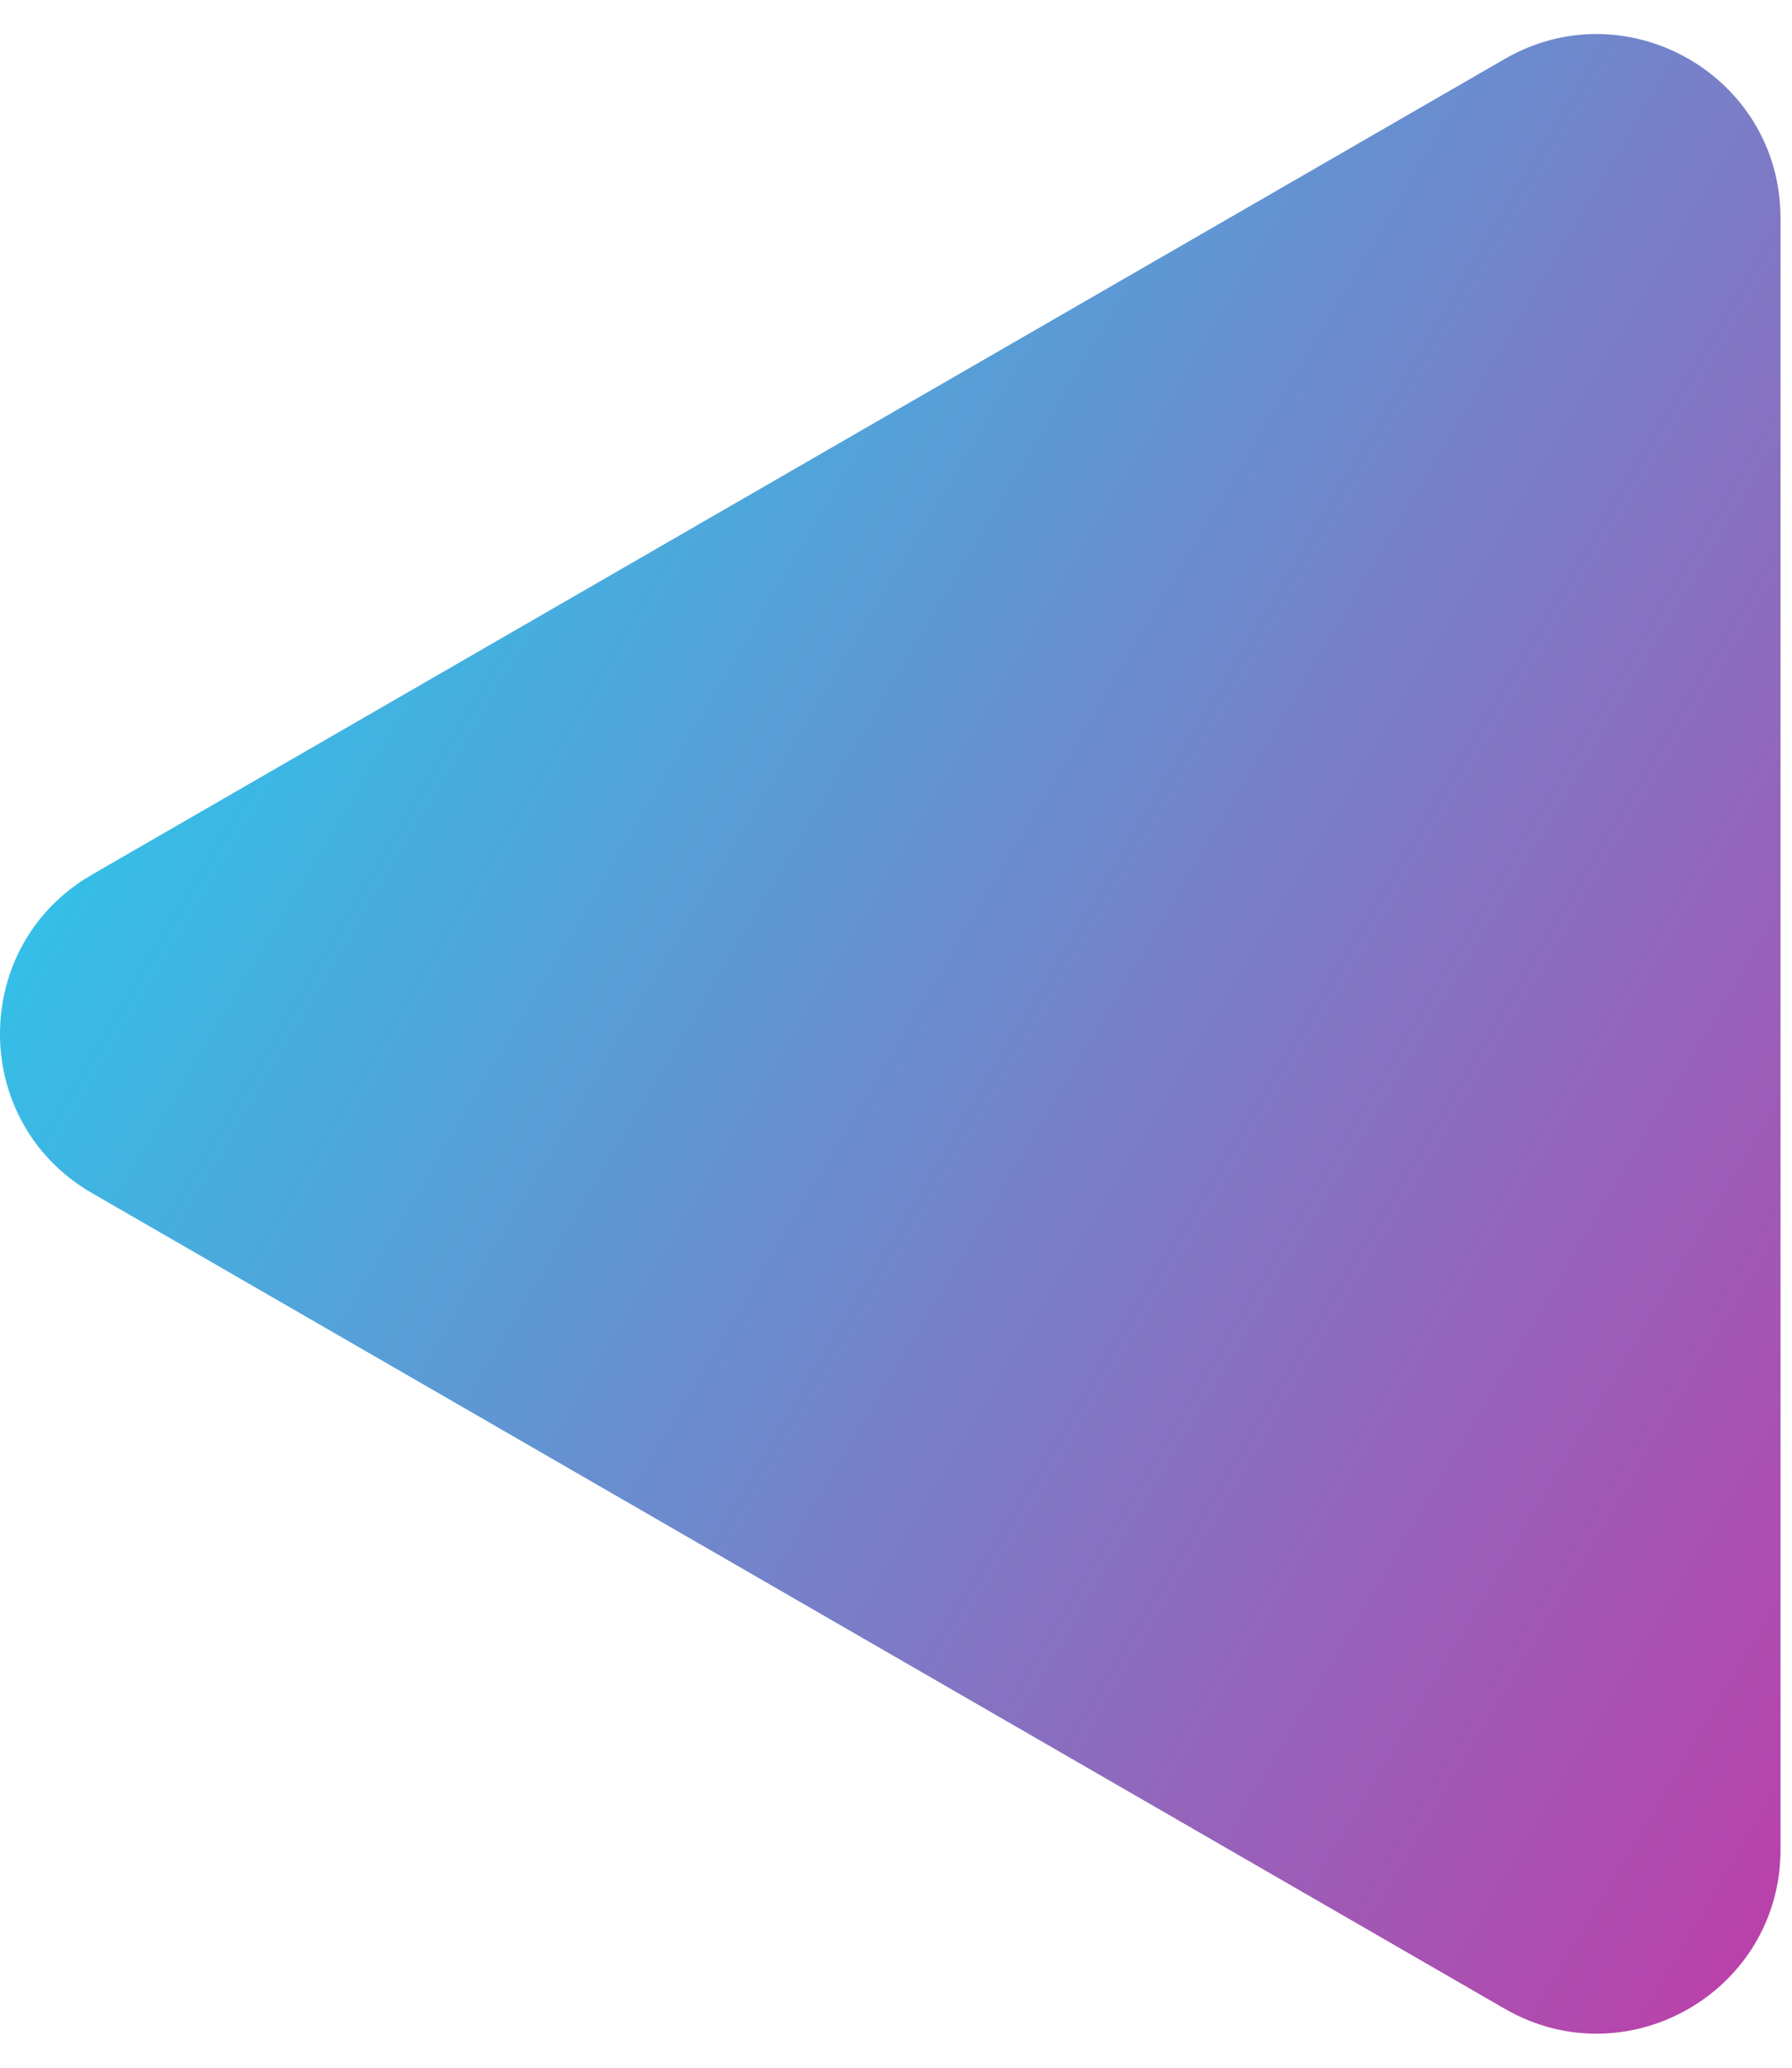 <?xml version="1.0" encoding="UTF-8"?> <svg xmlns="http://www.w3.org/2000/svg" width="39" height="45" viewBox="0 0 39 45" fill="none"> <path d="M2 19.036C-0.667 20.576 -0.667 24.424 2 25.964L32.75 43.718C35.417 45.257 38.75 43.333 38.75 40.254L38.75 4.746C38.75 1.667 35.417 -0.257 32.75 1.282L2 19.036Z" fill="url(#paint0_linear)"></path> <defs> <linearGradient id="paint0_linear" x1="-10.256" y1="4.948" x2="61.689" y2="47.698" gradientUnits="userSpaceOnUse"> <stop stop-color="#00F0FF"></stop> <stop offset="1" stop-color="#FF008A"></stop> </linearGradient> </defs> </svg> 